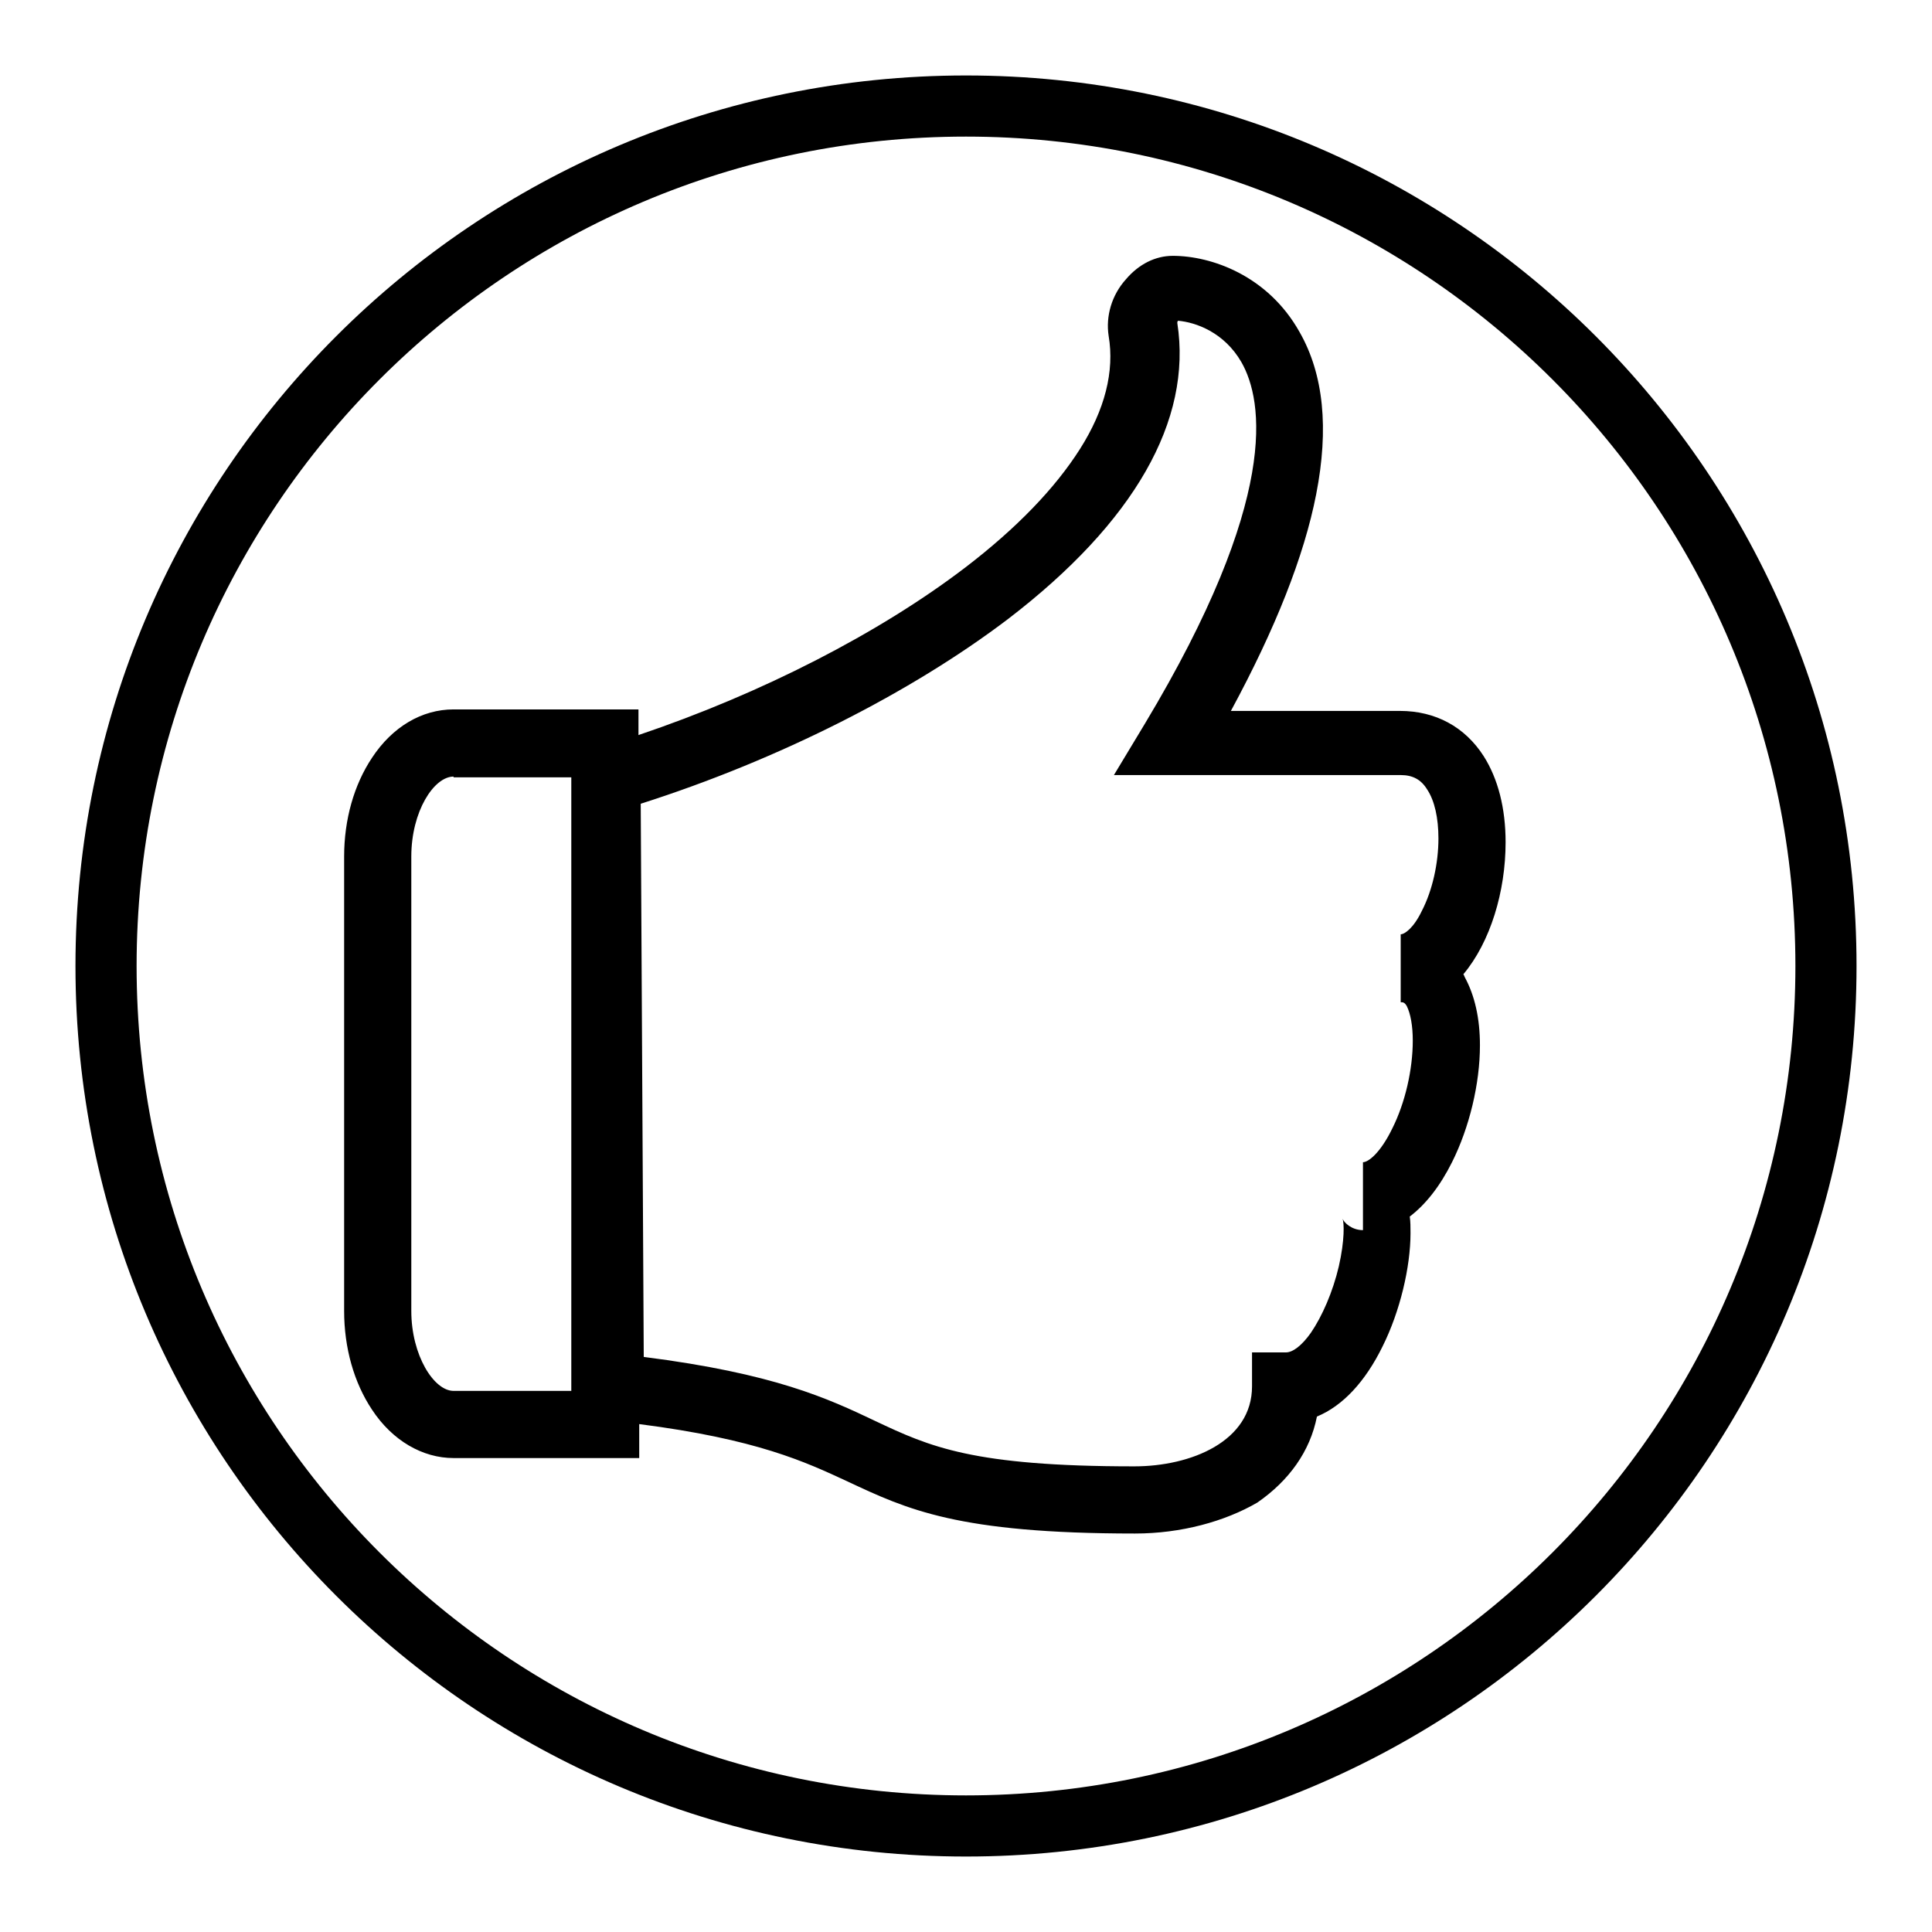 <?xml version="1.0" encoding="utf-8"?>
<!-- Svg Vector Icons : http://www.onlinewebfonts.com/icon -->
<!DOCTYPE svg PUBLIC "-//W3C//DTD SVG 1.1//EN" "http://www.w3.org/Graphics/SVG/1.1/DTD/svg11.dtd">
<svg version="1.1" xmlns="http://www.w3.org/2000/svg" xmlns:xlink="http://www.w3.org/1999/xlink" x="0px" y="0px" viewBox="0 0 256 256" enable-background="new 0 0 256 256" xml:space="preserve">
<g><g><path fill="#000000" d="M128,10C62.8,10,10,62.8,10,128c0,65.2,52.8,118,118,118c65.2,0,118-52.8,118-118C246,62.8,193.2,10,128,10L128,10z M128,237.9c-60.7,0-109.9-49.2-109.9-109.9C18.1,67.3,67.3,18.1,128,18.1c60.7,0,109.9,49.2,109.9,109.9C237.9,188.7,188.7,237.9,128,237.9L128,237.9z M150.4,203.2c-23.5,0-30.2-3.2-38.1-6.9c-5.6-2.6-12-5.6-27.6-7.6v4.5H60.1c-4.1,0-8.1-2.3-10.8-6.4c-2.4-3.6-3.7-8.2-3.7-13.1v-60.2c0-4.9,1.3-9.5,3.7-13.1C52,96.3,55.9,94,60.1,94h24.5v3.4c16.3-5.5,31.9-13.5,43.3-22.2c6.8-5.2,11.9-10.5,15.2-15.7c3.3-5.2,4.6-10.3,3.8-15c-0.4-2.6,0.4-5.4,2.3-7.5c1.7-2,3.9-3.1,6.2-3.1c5.1,0,12.6,2.6,16.8,10.1c3.2,5.6,3.9,12.8,2.2,21.5c-1.6,8.2-5.4,17.8-11.3,28.7h22.4c4.7,0,8.6,2.1,11.1,6c1.9,3,2.9,6.9,2.9,11.4c0,6.5-2,13.2-5.6,17.5c0.1,0.1,0.1,0.2,0.2,0.4c1.3,2.4,2,5.4,2,9c0,5.1-1.4,10.9-3.7,15.5c-1.6,3.2-3.5,5.6-5.6,7.2c0.1,0.7,0.1,1.4,0.1,2.2c0,4.5-1.4,10.4-3.7,15c-2.3,4.7-5.3,7.9-8.7,9.3c-0.9,4.6-3.7,8.5-7.9,11.4C162.3,201.6,156.5,203.2,150.4,203.2L150.4,203.2z M85.3,179.8c17.3,2.2,24.4,5.5,30.7,8.5c7.2,3.4,12.9,6,34.3,6c7.5,0,15.6-3.3,15.6-10.6v-4.5h4.5c0.9,0,2.1-0.9,3.3-2.6c1.5-2.2,2.9-5.4,3.7-8.8c0.8-3.5,0.7-5.8,0.5-6.3c0.2,0.5,1.2,1.5,2.7,1.5v-9c0.7,0,2.3-1.2,3.9-4.5c1.7-3.4,2.7-7.8,2.7-11.6c0-2-0.3-3.6-0.8-4.6c-0.3-0.5-0.5-0.5-0.8-0.5v-9c0.5,0,1.7-0.8,2.8-3.1c1.4-2.7,2.2-6.3,2.2-9.6c0-2.7-0.5-5-1.5-6.5c-0.8-1.3-1.9-1.9-3.5-1.9h-38l4.1-6.8c17.9-29.8,15.7-42.8,12.8-47.9c-2.3-4-6.1-5.3-8.4-5.5c-0.1,0.1-0.1,0.2-0.1,0.3c2,12.9-5.7,26.4-22.4,39.2c-12.9,9.8-30.5,18.7-48.7,24.5L85.3,179.8L85.3,179.8z M60.1,102.9c-2.6,0-5.6,4.6-5.6,10.6v60.2c0,5.9,3,10.6,5.6,10.6h15.6v-81.3H60.1L60.1,102.9z"/></g></g>
</svg>
